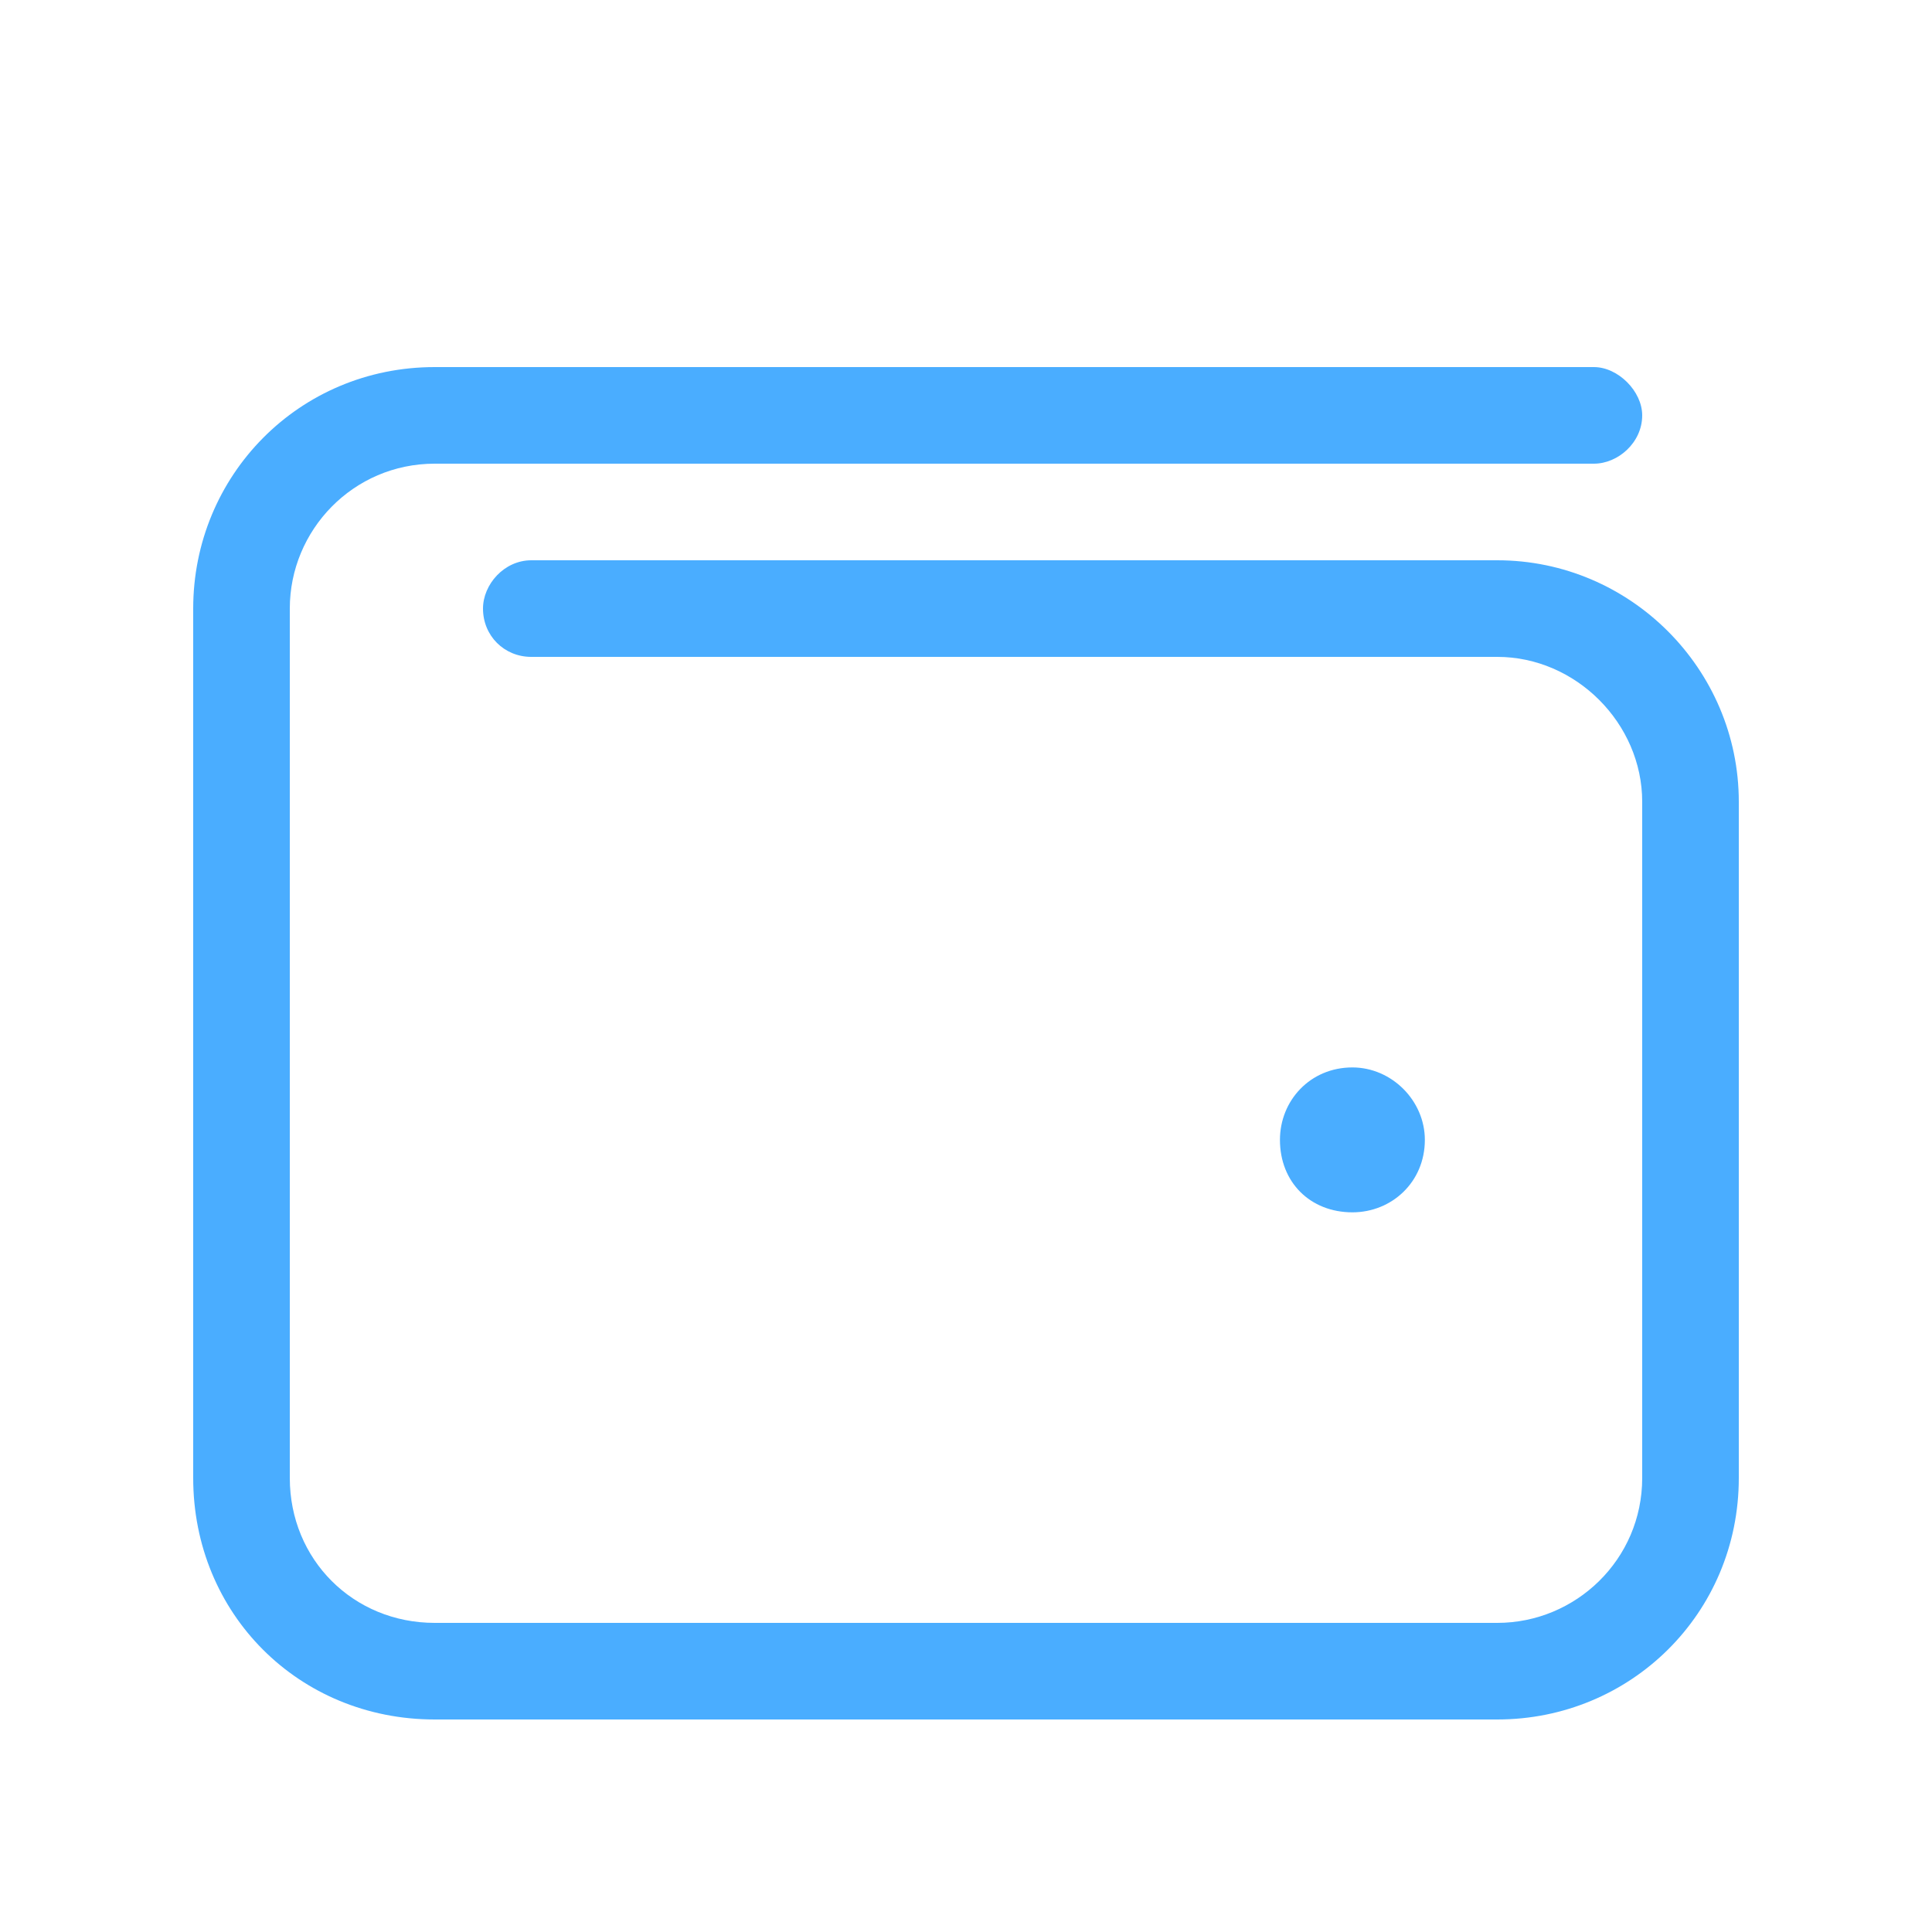 <svg width="50" height="50" viewBox="0 0 50 50" fill="none" xmlns="http://www.w3.org/2000/svg">
<path d="M41.25 9.5C41.875 9.5 42.5 10.125 42.5 10.75C42.5 11.453 41.875 12 41.25 12H11.25C9.141 12 7.5 13.719 7.5 15.75V38.25C7.5 40.359 9.141 42 11.25 42H38.75C40.781 42 42.5 40.359 42.5 38.25V20.75C42.5 18.719 40.781 17 38.75 17H13.75C13.047 17 12.5 16.453 12.5 15.75C12.5 15.125 13.047 14.5 13.75 14.5H38.75C42.188 14.5 45 17.312 45 20.75V38.25C45 41.766 42.188 44.5 38.75 44.5H11.25C7.734 44.5 5 41.766 5 38.25V15.75C5 12.312 7.734 9.5 11.25 9.5H41.25ZM33.125 29.5C33.125 28.484 33.906 27.625 35 27.625C36.016 27.625 36.875 28.484 36.875 29.5C36.875 30.594 36.016 31.375 35 31.375C33.906 31.375 33.125 30.594 33.125 29.5Z" fill="#4AADFF"/>
</svg>
